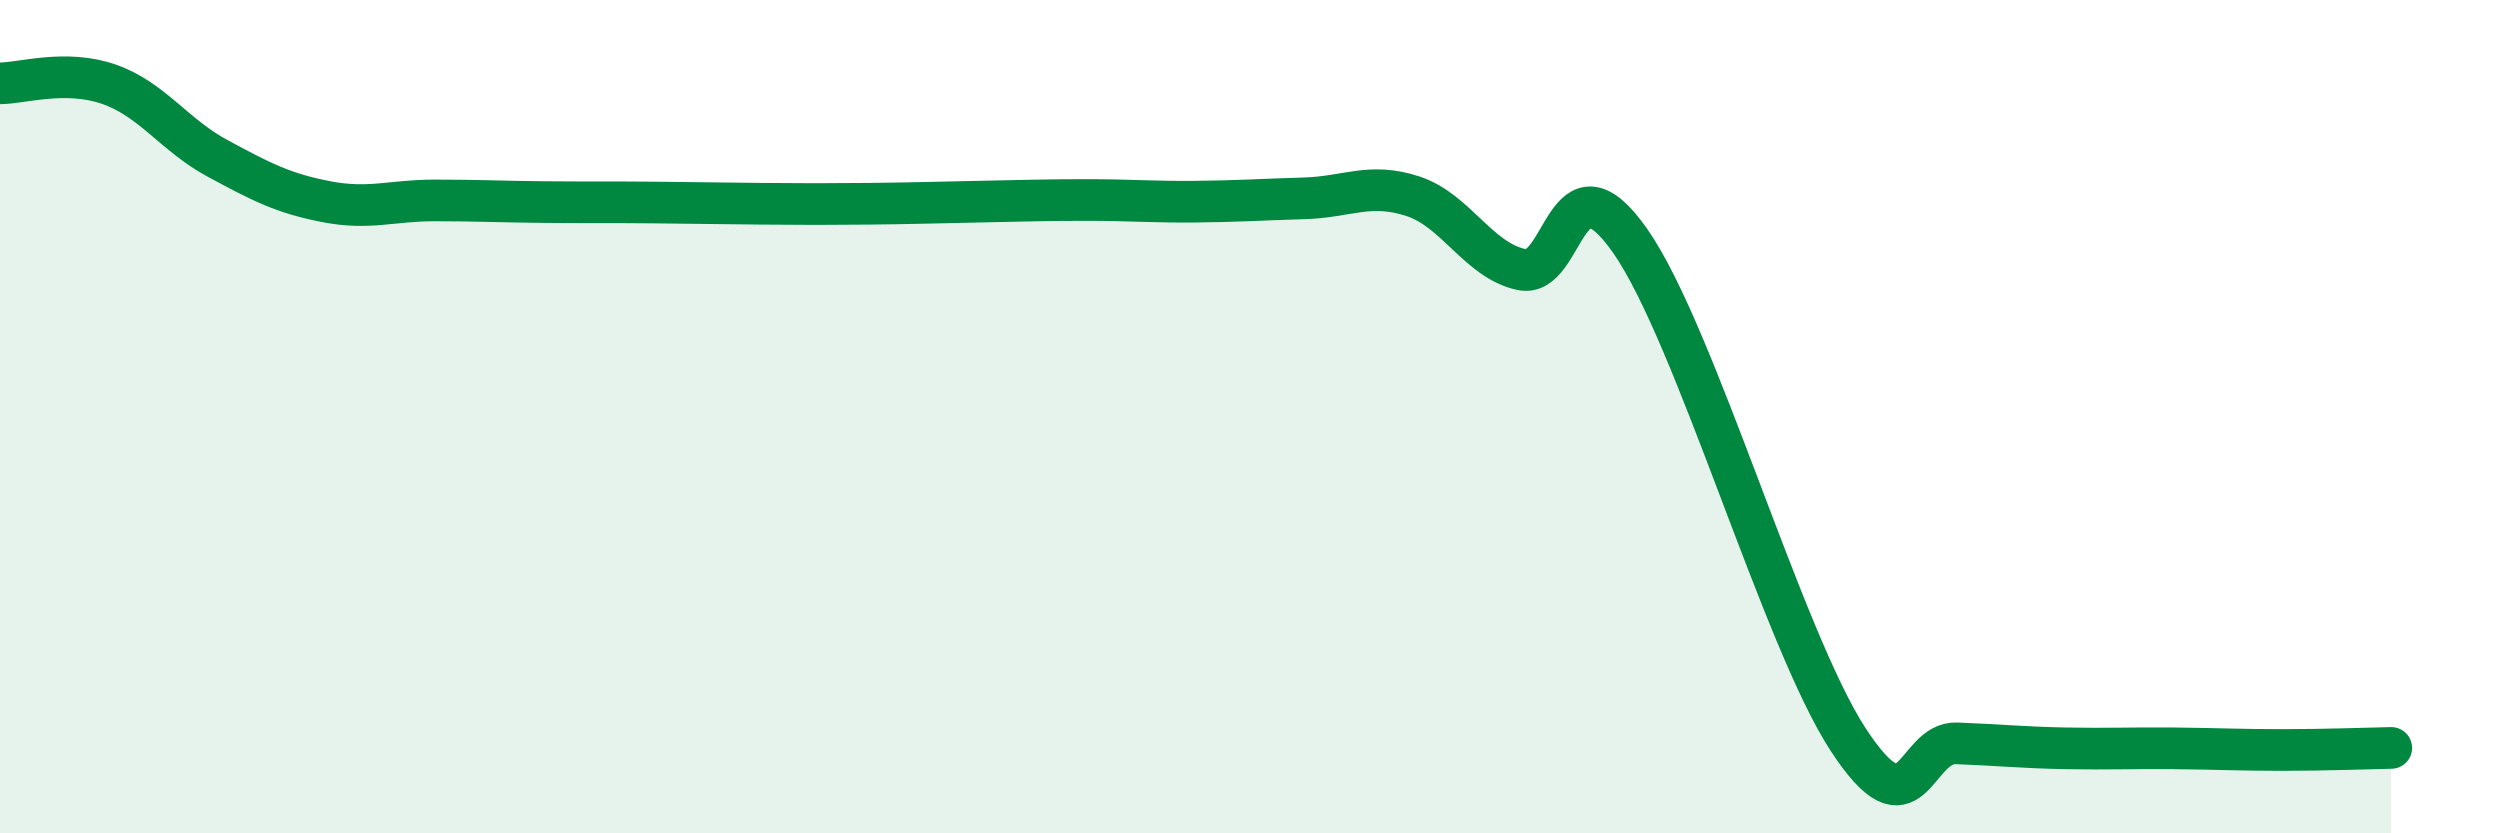
    <svg width="60" height="20" viewBox="0 0 60 20" xmlns="http://www.w3.org/2000/svg">
      <path
        d="M 0,2 C 0.52,2 1.57,1.66 2.61,2.02 C 3.65,2.38 4.18,3.24 5.22,3.8 C 6.26,4.36 6.79,4.64 7.83,4.84 C 8.87,5.04 9.39,4.81 10.43,4.81 C 11.47,4.81 12,4.84 13.04,4.85 C 14.08,4.86 14.61,4.85 15.65,4.86 C 16.69,4.87 17.22,4.88 18.26,4.89 C 19.3,4.9 19.83,4.9 20.87,4.89 C 21.91,4.88 22.44,4.86 23.48,4.84 C 24.52,4.82 25.05,4.8 26.09,4.8 C 27.13,4.8 27.66,4.85 28.7,4.84 C 29.74,4.83 30.26,4.79 31.3,4.76 C 32.34,4.73 32.87,4.37 33.91,4.71 C 34.95,5.05 35.48,6.25 36.52,6.47 C 37.56,6.69 37.56,3.54 39.13,5.79 C 40.7,8.04 42.78,15.33 44.35,17.74 C 45.92,20.15 45.92,17.8 46.96,17.84 C 48,17.88 48.53,17.94 49.57,17.96 C 50.61,17.98 51.13,17.95 52.17,17.96 C 53.21,17.97 53.74,18 54.78,18 C 55.82,18 56.87,17.96 57.39,17.95L57.39 20L0 20Z"
        fill="#008740"
        opacity="0.1"
        stroke-linecap="round"
        stroke-linejoin="round"
      />
      <path
        d="M 0,2 C 0.52,2 1.57,1.66 2.61,2.02 C 3.65,2.38 4.18,3.24 5.22,3.8 C 6.26,4.36 6.79,4.64 7.83,4.84 C 8.87,5.04 9.39,4.81 10.43,4.81 C 11.47,4.81 12,4.84 13.04,4.85 C 14.08,4.86 14.61,4.85 15.65,4.86 C 16.69,4.87 17.22,4.88 18.26,4.89 C 19.3,4.9 19.83,4.9 20.87,4.89 C 21.91,4.88 22.44,4.86 23.48,4.84 C 24.52,4.82 25.05,4.8 26.09,4.8 C 27.13,4.8 27.66,4.85 28.7,4.84 C 29.74,4.83 30.26,4.79 31.3,4.76 C 32.34,4.73 32.87,4.37 33.91,4.71 C 34.95,5.05 35.48,6.25 36.52,6.47 C 37.56,6.69 37.56,3.54 39.13,5.79 C 40.7,8.04 42.78,15.33 44.35,17.74 C 45.92,20.15 45.92,17.8 46.96,17.84 C 48,17.88 48.53,17.94 49.57,17.96 C 50.61,17.98 51.13,17.95 52.17,17.96 C 53.21,17.97 53.74,18 54.78,18 C 55.82,18 56.87,17.96 57.39,17.95"
        stroke="#008740"
        stroke-width="1"
        fill="none"
        stroke-linecap="round"
        stroke-linejoin="round"
      />
    </svg>
  